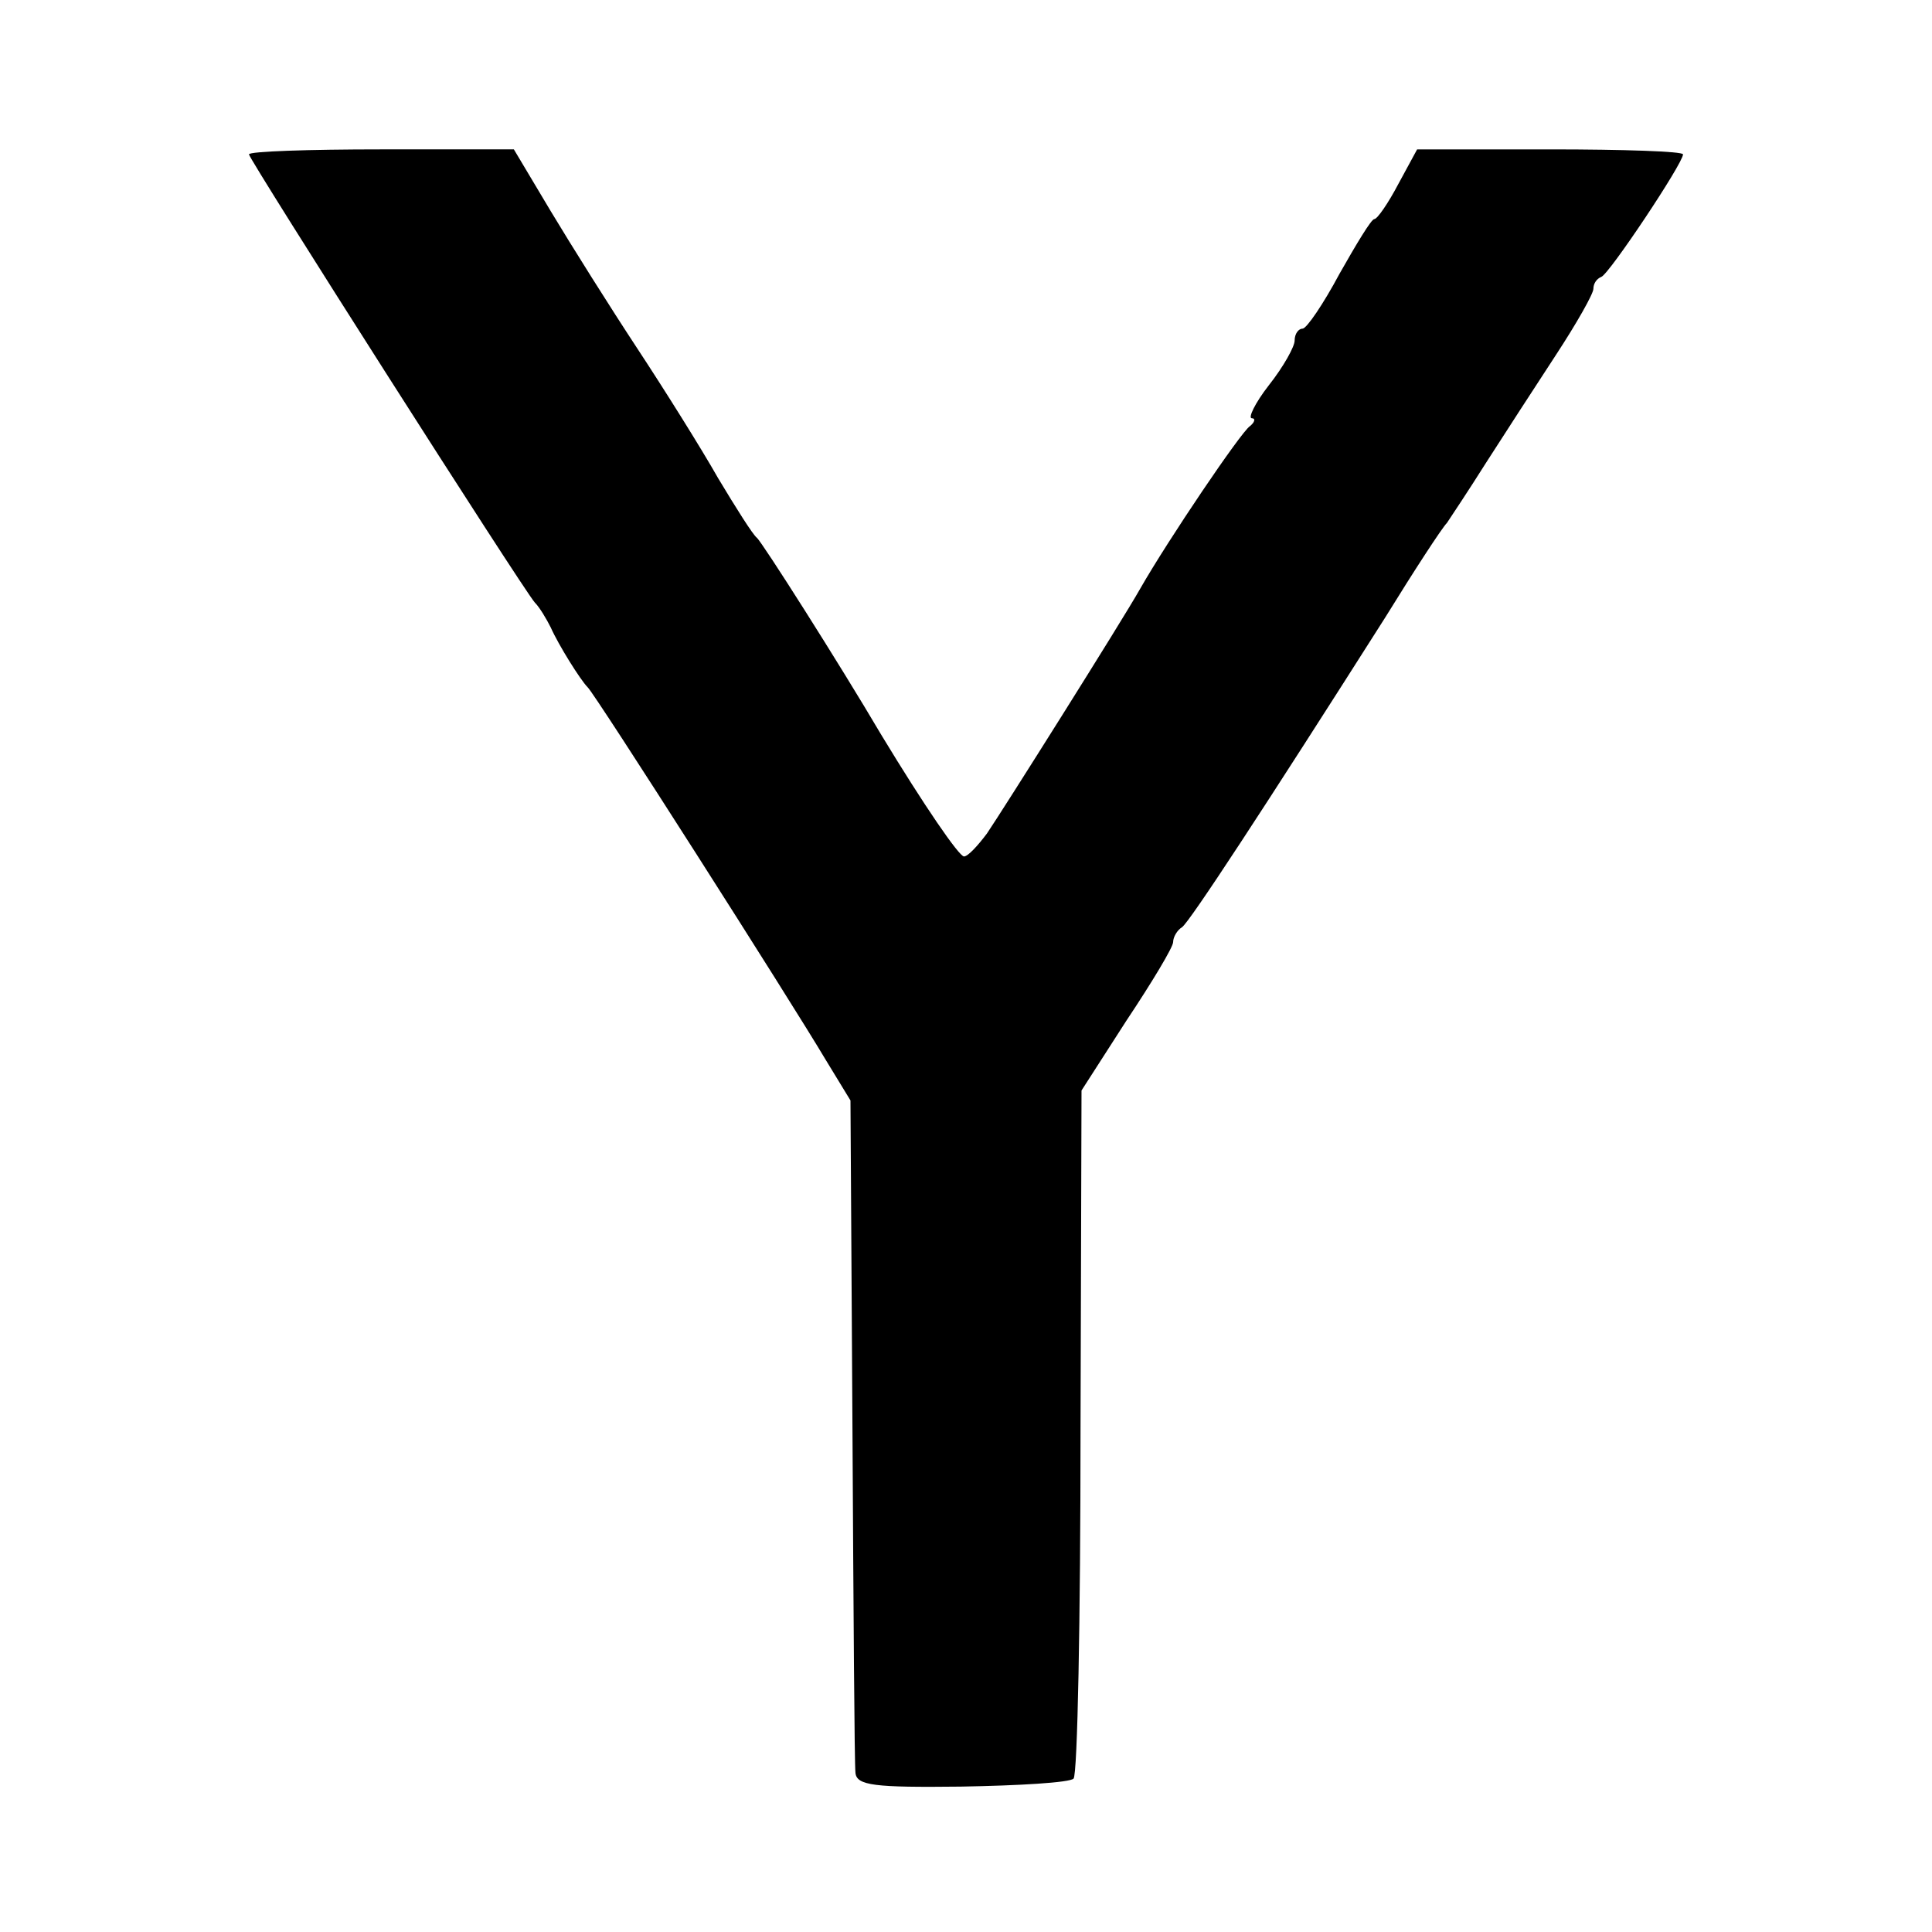 <svg version="1.0" xmlns="http://www.w3.org/2000/svg"
 width="194pt" height="194pt" viewBox="0 0 194 194"
 preserveAspectRatio="xMidYMid meet">
<g transform="translate(0,194) scale(0.1,-0.1)"
fill="#000000" stroke="none">
<path d="M250 1785 c0 -5 274 -435 287 -450 5 -5 12 -17 16 -25 8 -18 30 -53
37 -60 7 -6 204 -315 239 -374 l25 -41 2 -330 c1 -181 2 -337 3 -345 1 -13 19
-15 106 -14 58 1 109 4 113 8 4 4 7 161 7 349 l1 342 45 70 c26 39 47 74 47
79 0 5 4 12 9 15 8 6 82 119 204 311 29 47 57 90 62 95 4 6 22 33 39 60 18 28
49 76 70 108 21 32 38 62 38 67 0 5 3 10 8 12 8 3 82 114 82 123 0 3 -60 5
-133 5 l-134 0 -19 -35 c-10 -19 -21 -35 -24 -35 -3 0 -18 -25 -35 -55 -16
-30 -33 -55 -37 -55 -4 0 -8 -5 -8 -12 0 -6 -11 -26 -26 -45 -14 -18 -21 -33
-17 -33 4 0 3 -4 -2 -8 -9 -6 -82 -114 -110 -163 -18 -32 -139 -224 -154 -246
-9 -12 -19 -23 -23 -23 -5 0 -40 51 -83 122 -43 73 -120 194 -125 198 -4 3
-21 30 -39 60 -17 30 -54 89 -81 130 -27 41 -66 103 -87 138 l-37 62 -133 0
c-73 0 -133 -2 -133 -5z"/>
</g>
</svg>
